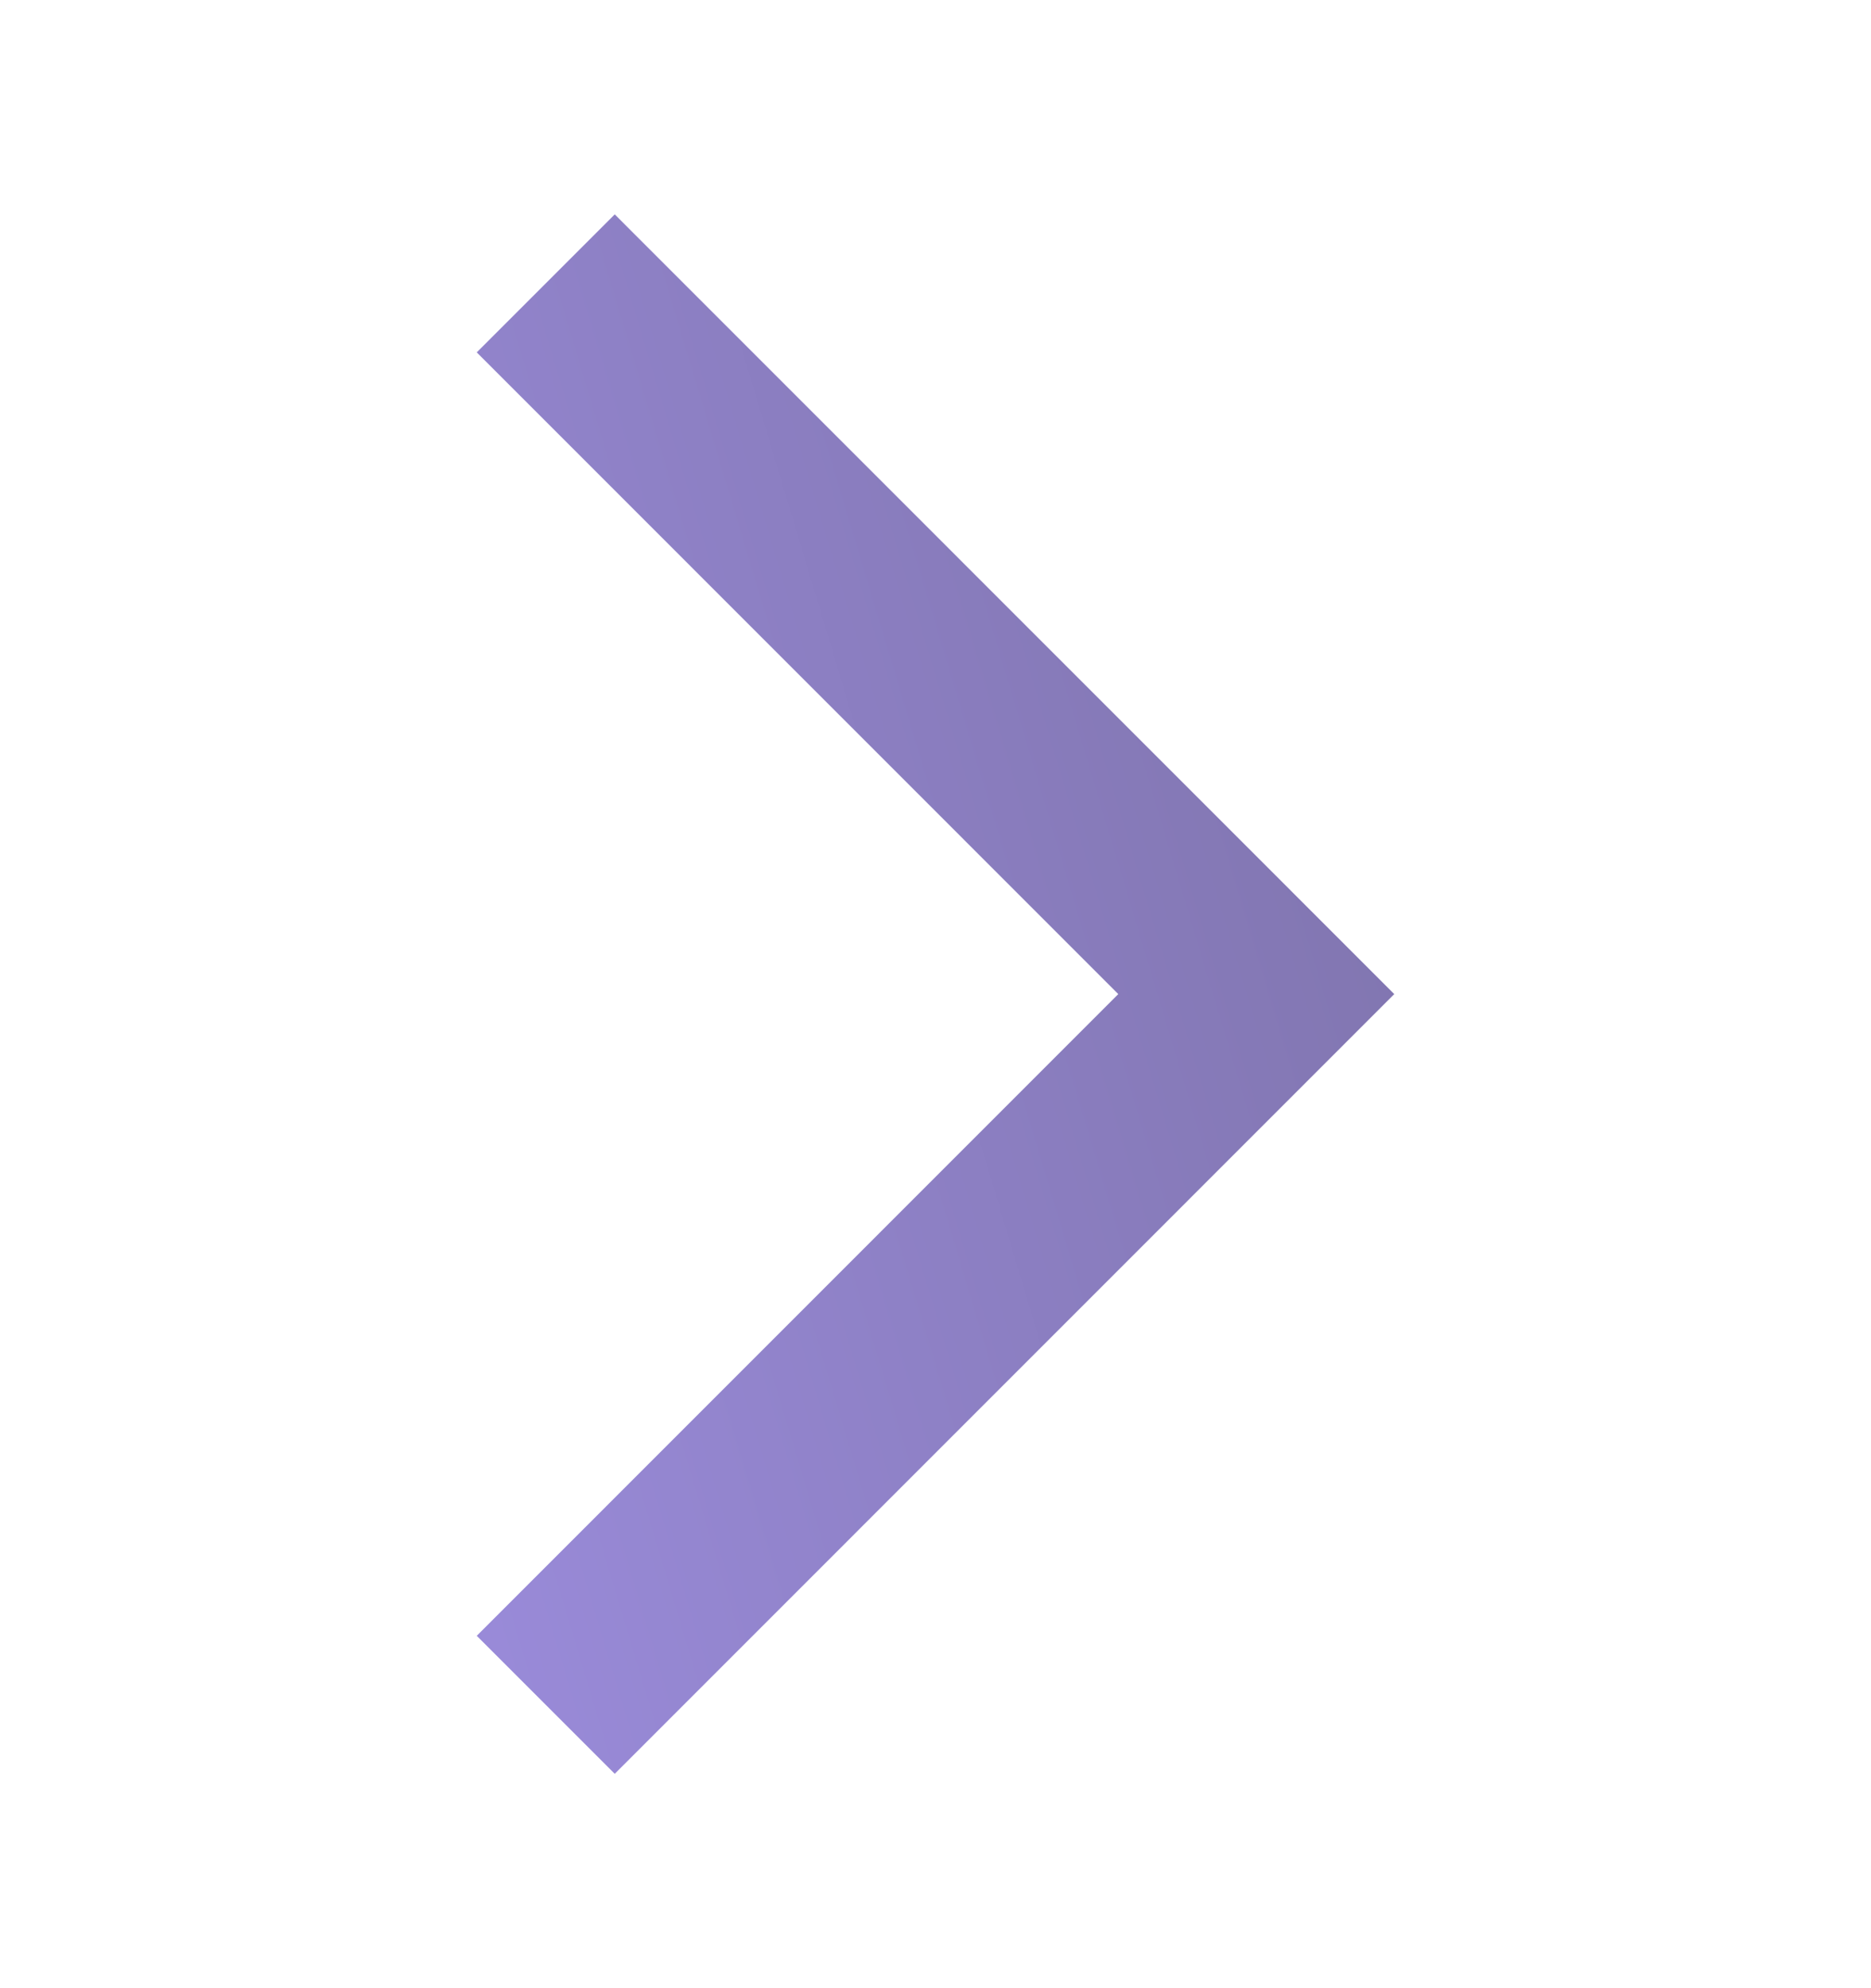<svg width="16" height="17" viewBox="0 0 16 17" fill="none" xmlns="http://www.w3.org/2000/svg">
<g clip-path="url(#clip0_7805_3084)">
<path d="M4.077 13.987L5.257 15.167L11.923 8.5L5.257 1.833L4.077 3.013L9.563 8.5L4.077 13.987Z" fill="url(#paint0_linear_7805_3084)"/>
</g>
<defs>
<linearGradient id="paint0_linear_7805_3084" x1="11.923" y1="1.833" x2="1.053" y2="5.097" gradientUnits="userSpaceOnUse">
<stop stop-color="#7D72A9"/>
<stop offset="1" stop-color="#9A8BDA"/>
</linearGradient>
<clipPath id="clip0_7805_3084">
<rect width="16" height="16" fill="white" transform="translate(0 0.5)"/>
</clipPath>
</defs>
</svg>
